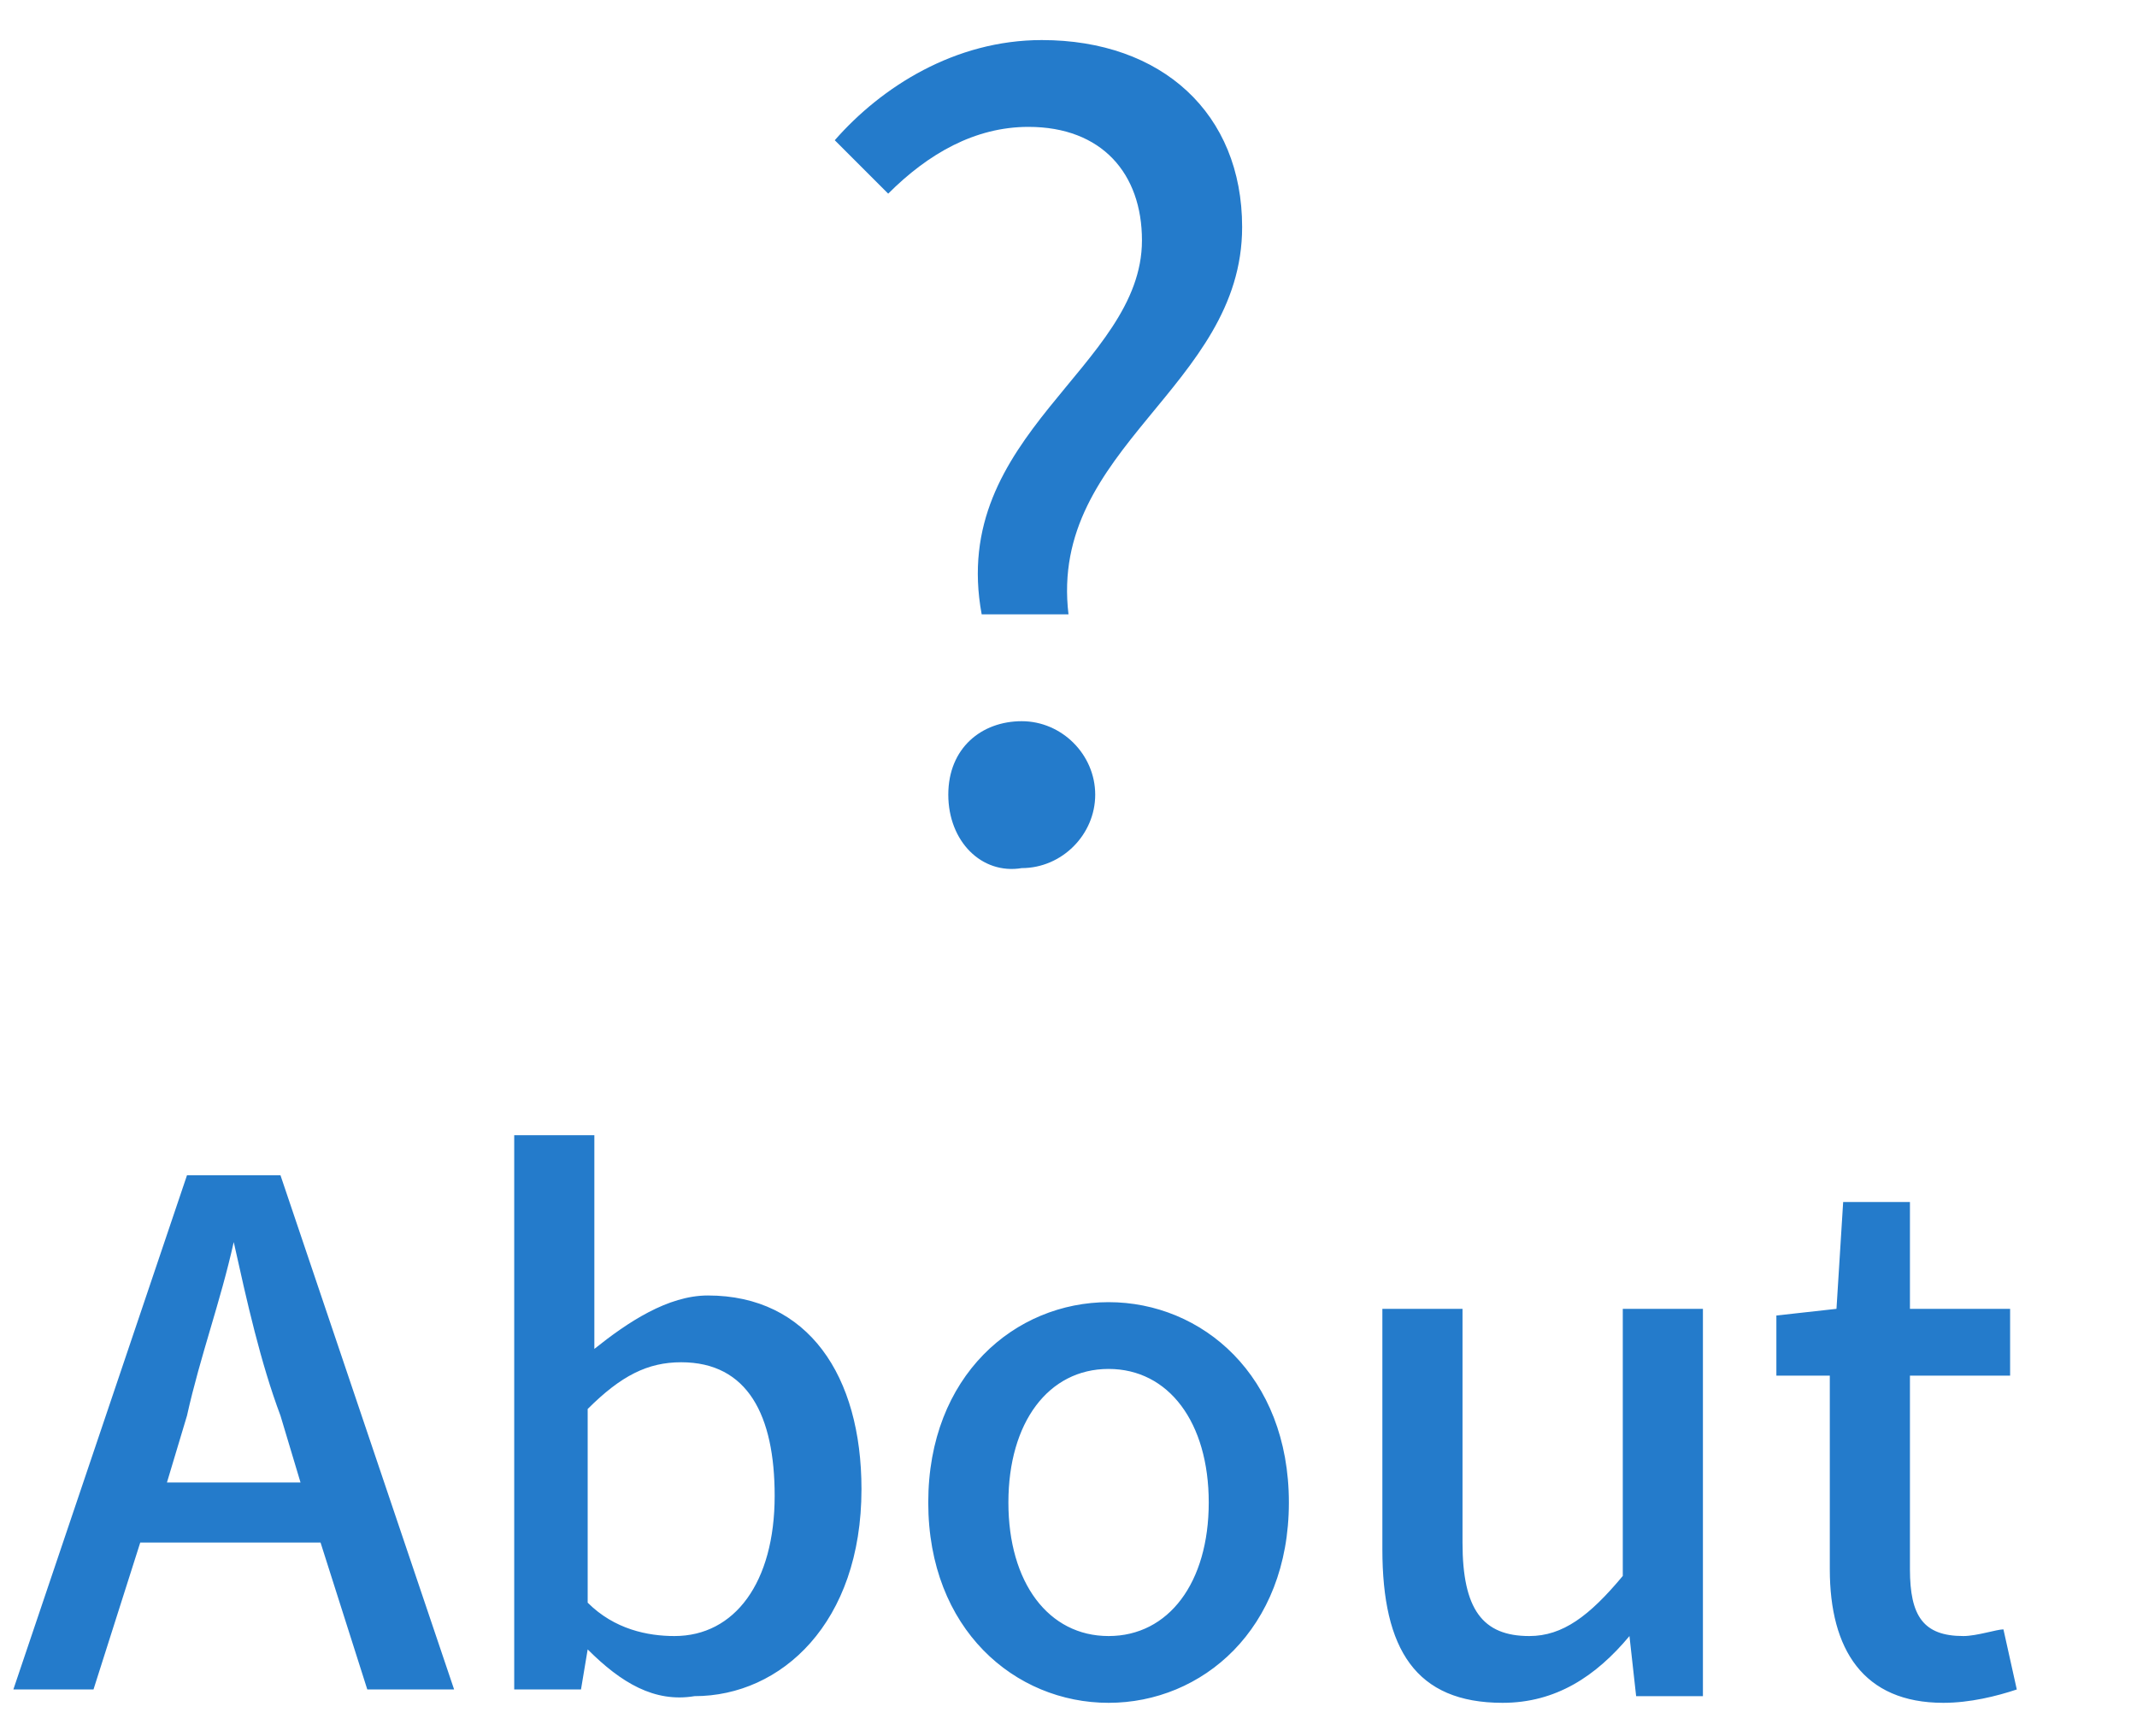 <svg version="1.1" id="グループ_24" xmlns="http://www.w3.org/2000/svg" x="0" y="0" viewBox="0 0 32 26" xml:space="preserve"><style>.st0{enable-background:new}.st1{fill:#247bcb}</style><g class="st0"><path class="st1" d="M4.8 23.1H2.1l-.7 2.2H.2l2.6-7.7h1.4l2.6 7.7H5.5l-.7-2.2zm-.3-.9l-.3-1c-.3-.8-.5-1.7-.7-2.6-.2.9-.5 1.7-.7 2.6l-.3 1h2zm4.3 2.5l-.1.6h-1V17h1.2v3.2c.5-.4 1.1-.8 1.7-.8 1.5 0 2.3 1.2 2.3 2.9 0 2-1.2 3.1-2.5 3.1-.6.1-1.1-.2-1.6-.7zm2.8-2.3c0-1.2-.4-2-1.4-2-.5 0-.9.2-1.4.7V24c.4.4.9.5 1.3.5.9 0 1.5-.8 1.5-2.1zm2.3.1c0-1.9 1.3-3 2.7-3s2.7 1.1 2.7 3-1.3 3-2.7 3-2.7-1.1-2.7-3zm4.2 0c0-1.2-.6-2-1.5-2s-1.5.8-1.5 2 .6 2 1.5 2 1.5-.8 1.5-2zm2.6.7v-3.6h1.2v3.5c0 1 .3 1.4 1 1.4.5 0 .9-.3 1.4-.9v-4h1.2v5.8h-1l-.1-.9c-.5.6-1.1 1-1.9 1-1.3 0-1.8-.8-1.8-2.3zm6.7.3v-2.9h-.8v-.9l.9-.1.1-1.6h1v1.6h1.5v1h-1.5v2.9c0 .7.2 1 .8 1 .2 0 .5-.1.6-.1l.2.9c-.3.1-.7.2-1.1.2-1.2 0-1.7-.8-1.7-2z"/></g><g class="st0"><path class="st1" d="M17.1 3.6c0-1-.6-1.7-1.7-1.7-.8 0-1.5.4-2.1 1l-.8-.8c.7-.8 1.8-1.5 3.1-1.5 1.8 0 3 1.1 3 2.8 0 2.4-2.9 3.3-2.6 5.8h-1.3c-.5-2.7 2.4-3.7 2.4-5.6zm-2.9 8.3c0-.7.5-1.1 1.1-1.1.6 0 1.1.5 1.1 1.1s-.5 1.1-1.1 1.1c-.6.1-1.1-.4-1.1-1.1z"/></g></svg>